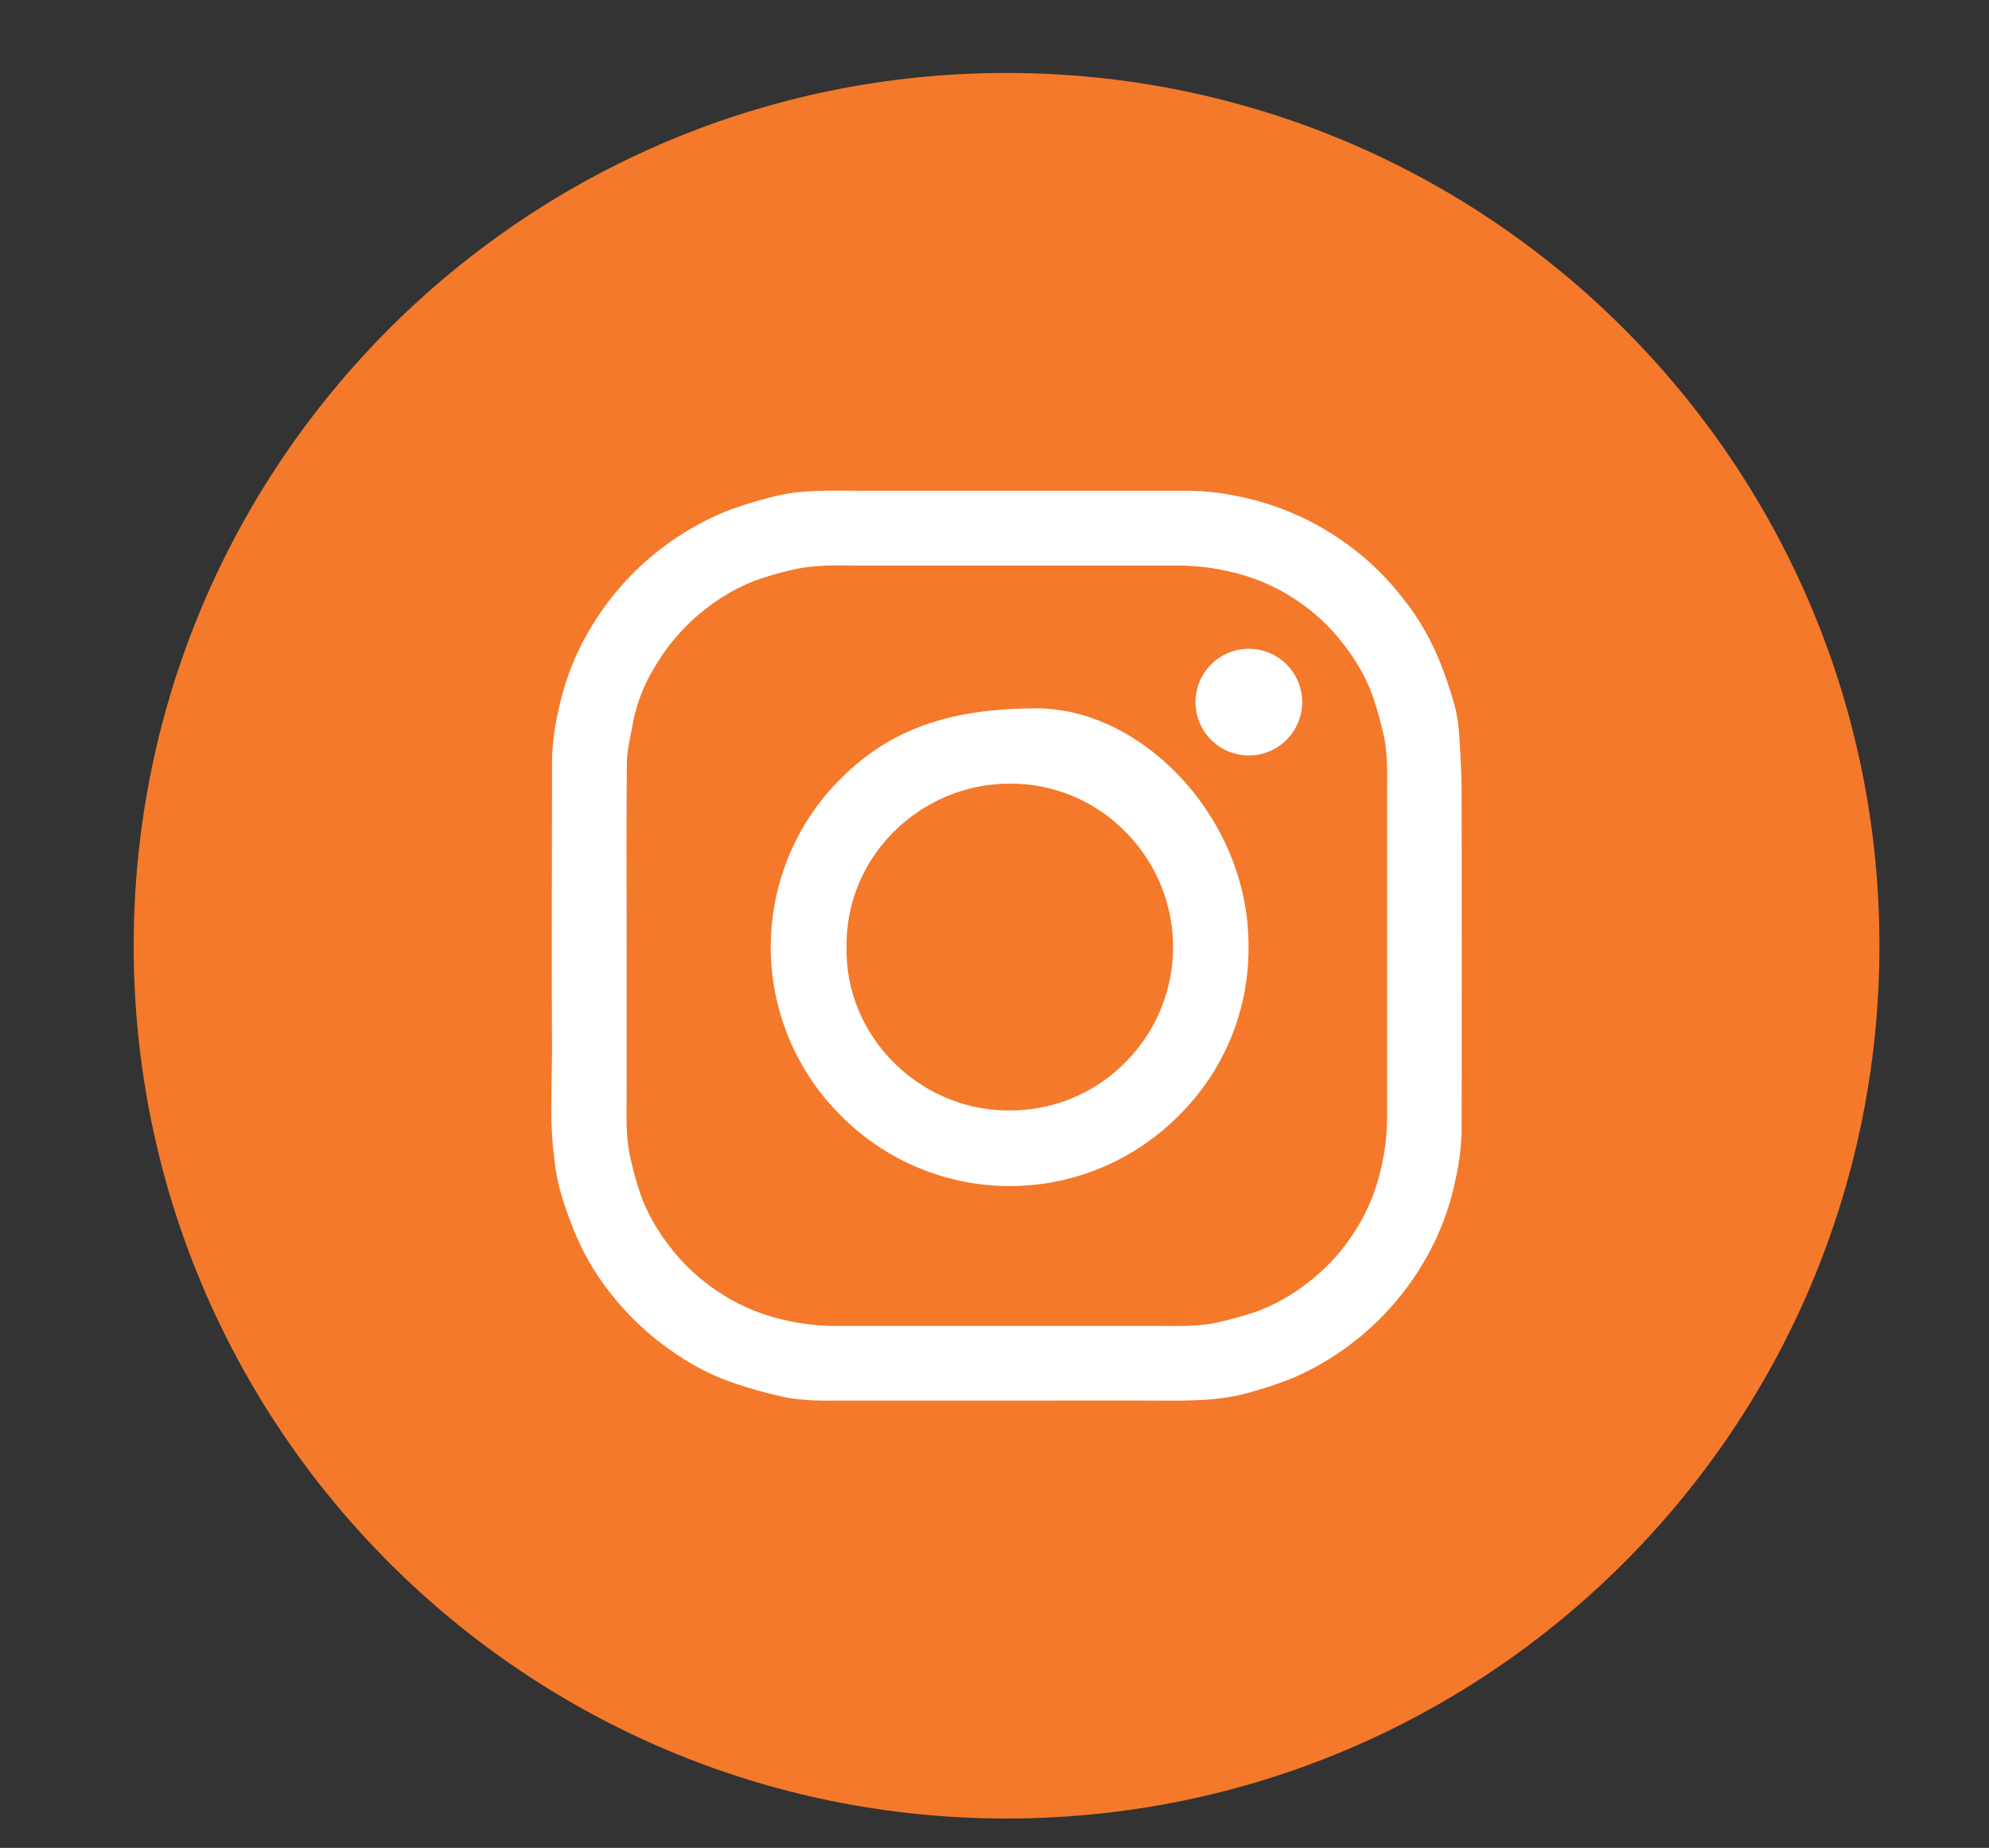 <svg id="Layer_1" data-name="Layer 1" xmlns="http://www.w3.org/2000/svg" viewBox="0 0 447.54 415.83"><rect x="0" y="0" width="447.54" height="415.83" fill="#333333" stroke="none"/><defs><style>.cls-1{fill:#f4792a;}.cls-2{fill:#fff;}</style></defs><path class="cls-1" d="M422.89,212.81c0,108.47-87.94,196.41-196.42,196.41S30.08,321.28,30.08,212.81,118,16.42,226.47,16.42,422.89,104.34,422.89,212.81Z"/><path class="cls-2" d="M226.49,315.18c-13.35,0-26.7,0-40.06,0a53.47,53.47,0,0,1-9.3-.66,103,103,0,0,1-11.12-3,53.73,53.73,0,0,1-14.12-7,62.72,62.72,0,0,1-14.12-13,57.87,57.87,0,0,1-8.32-13.87,94.63,94.63,0,0,1-3.56-10.24,49,49,0,0,1-1.19-7c-1.13-8.31-.45-16.66-.49-25-.11-21.53,0-43.06,0-64.59a56.3,56.3,0,0,1,1.47-11.11,59.77,59.77,0,0,1,7.45-18.79,63.46,63.46,0,0,1,30.59-26A93.75,93.75,0,0,1,173.1,112c6.59-1.9,13.36-1.57,20.1-1.57h74.51a59.44,59.44,0,0,1,12,1.49,62.41,62.41,0,0,1,35.59,22.24,58,58,0,0,1,8.32,13.87,94.58,94.58,0,0,1,3.58,10.36,34.7,34.7,0,0,1,1.14,7.1c.31,4.41.52,8.83.53,13.24q.08,38,0,76.07a56.32,56.32,0,0,1-1.48,11.11,59.13,59.13,0,0,1-6.93,17.9,63.24,63.24,0,0,1-29.8,26.38,88.4,88.4,0,0,1-8.59,2.89c-7.16,2.25-14.56,2.13-21.95,2.1C248.94,315.14,237.72,315.18,226.49,315.18ZM141,212.8h0q0,16.57,0,33.15c0,5.1-.28,10.23,1,15.24a71.73,71.73,0,0,0,2.4,8.34,43.23,43.23,0,0,0,5.86,10.4,44.72,44.72,0,0,0,11.09,10.57,43.71,43.71,0,0,0,14.76,6.44,51,51,0,0,0,11.12,1.43H259.9c5,0,10.06.25,15-1a79.36,79.36,0,0,0,8.45-2.46,42.48,42.48,0,0,0,10.29-5.79,44.51,44.51,0,0,0,10.52-11,43.41,43.41,0,0,0,6.51-14.88A51.51,51.51,0,0,0,312.1,252q0-36.6,0-73.2c0-4.81.24-9.63-1-14.34a81,81,0,0,0-2.45-8.45,42.54,42.54,0,0,0-5.79-10.3,44.29,44.29,0,0,0-10.95-10.52A43.51,43.51,0,0,0,277,128.7a51.5,51.5,0,0,0-11.24-1.43H194.42c-5.45,0-10.93-.32-16.29,1a70.29,70.29,0,0,0-8.33,2.42,43.41,43.41,0,0,0-10.3,5.79,45.37,45.37,0,0,0-12.26,13.77,37.14,37.14,0,0,0-4.78,12.18c-.54,3.08-1.36,6.18-1.4,9.27C140.91,185.4,141,199.1,141,212.8Z"/><path class="cls-2" d="M232.77,159.41c23.84-.37,48.39,24.51,48.15,53.75a52.64,52.64,0,0,1-15.75,37.94,53.49,53.49,0,0,1-75.71.2,53.47,53.47,0,0,1-.37-76C199.52,164.88,212.24,159.48,232.77,159.41Zm-42.28,53.67c-.42,20.27,16.62,36.89,36.52,36.79a36.22,36.22,0,0,0,26.07-10.69,36.71,36.71,0,0,0,0-52.14,36,36,0,0,0-25.77-10.69C207.4,176.25,190.21,192.52,190.49,213.08Z"/><path class="cls-2" d="M281.17,146a12,12,0,1,1-12.17,12A12,12,0,0,1,281.17,146Z"/></svg>